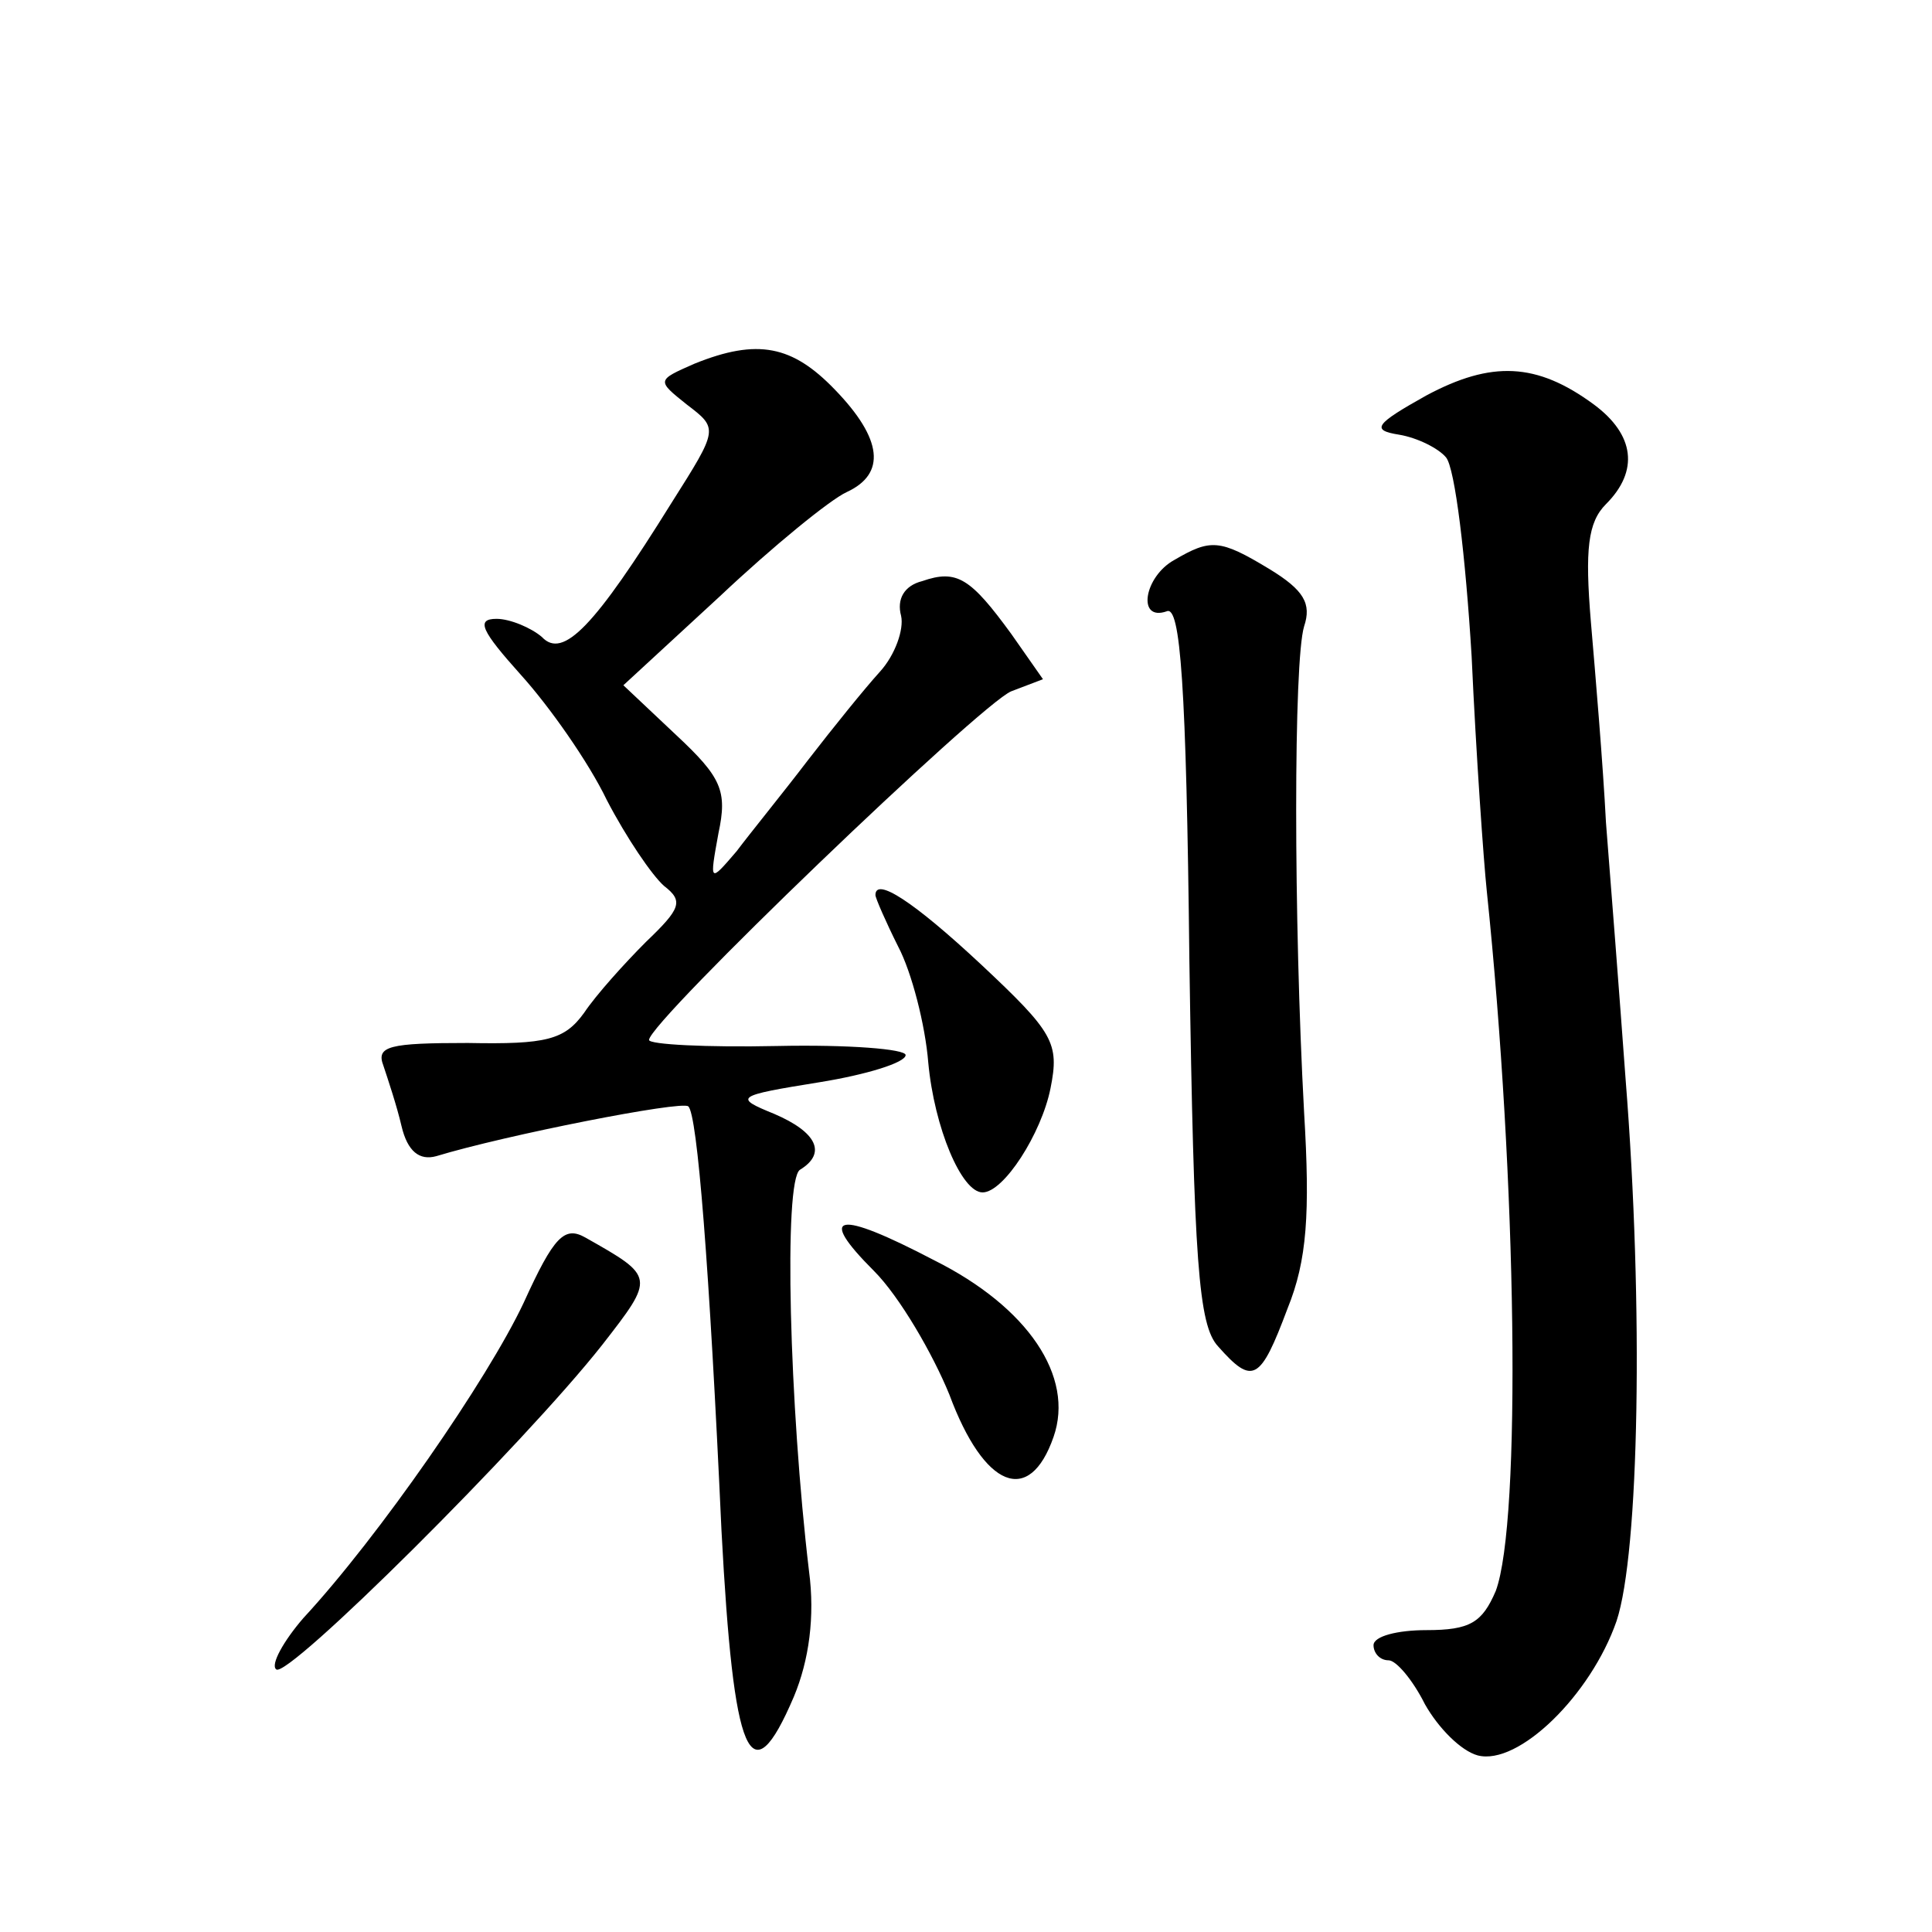 <?xml version="1.0" standalone="no"?>
<!DOCTYPE svg PUBLIC "-//W3C//DTD SVG 20010904//EN"
 "http://www.w3.org/TR/2001/REC-SVG-20010904/DTD/svg10.dtd">
<svg version="1.0" xmlns="http://www.w3.org/2000/svg"
 width="128pt" height="128pt" viewBox="0 0 128 128"
 preserveAspectRatio="xMidYMid meet">
<g transform="translate(0,128) scale(0.1,-0.1)"
fill="#0" stroke="none">
<path d="M460 1039 c-25 -11 -25 -11 -5 -27 21 -16 21 -16 -10 -65 -51 -82 -72
-104 -86 -89 -7 6 -21 12 -30 12 -14 0 -10 -8 16 -37 19 -21 45 -58 57 -83 13 -25
30 -50 38 -57 13 -10 11 -15 -12 -37 -14 -14 -33 -35 -41 -47 -13 -18 -25 -21 -77
-20 -52 0 -61 -2 -56 -15 3 -9 9 -27 12 -40 4 -17 12 -23 23 -20 46 14 163 37 167
33 6 -5 14 -106 22 -281 8 -151 19 -178 48 -110 10 24 14 53 10 83 -13 109 -17
259 -6 266 18 11 11 25 -17 37 -27 11 -26 12 30 21 31 5 57 13 57 18 0 4 -38 7
-85 6 -47 -1 -85 1 -85 4 0 12 220 223 240 231 l21 8 -21 30 c-27 37 -36 43 -59
35 -12 -3 -17 -12 -14 -23 2 -9 -4 -26 -14 -37 -10 -11 -31 -37 -48 -59 -16 -21
-38 -48 -47 -60 -18 -21 -18 -21 -12 12 6 28 2 37 -28 65 l-35 33 64 59 c35 33
73 64 84 69 26 12 24 35 -8 68 -28 29 -51 34 -93 17z M945 1018 c-34 -19 -37 -23
-18 -26 12 -2 26 -9 31 -15 6 -7 13 -66 17 -132 3 -66 8 -136 10 -155 20 -192 23
-418 6 -464 -9 -21 -17 -26 -46 -26 -19 0 -35 -4 -35 -10 0 -5 4 -10 10 -10 5 0
16 -13 24 -29 9 -16 24 -31 35 -34 27 -7 75 40 92 89 15 45 18 208 6 359 -4 55
-10 132 -13 170 -2 39 -7 98 -10 133 -4 48 -2 66 10 78 22 22 19 46 -8 66 -38 28
-68 29 -111 6z M778 909 c-20 -11 -25 -41 -5 -34 9 4 13 -48 15 -232 3 -199 6 -241
19 -255 23 -26 28 -23 46 25 13 32 15 63 11 130 -7 129 -7 299 0 322 5 15 0 24
-23 38 -33 20 -39 20 -63 6z M580 687 c0 -2 7 -18 15 -34 9 -17 18 -52 20 -77 4
-43 22 -86 36 -86 14 0 39 39 45 69 6 30 2 37 -46 82 -45 42 -70 58 -70 46z M347
417 c-24 -51 -96 -155 -146 -209 -13 -15 -22 -31 -18 -34 7 -7 164 149 216 215
35 45 35 45 -11 71 -14 8 -21 1 -41 -43z M579 438 c17 -17 39 -55 50 -82 23 -62
53 -74 69 -28 14 40 -17 86 -79 117 -65 34 -78 31 -40 -7z"/>
</g>
</svg>
